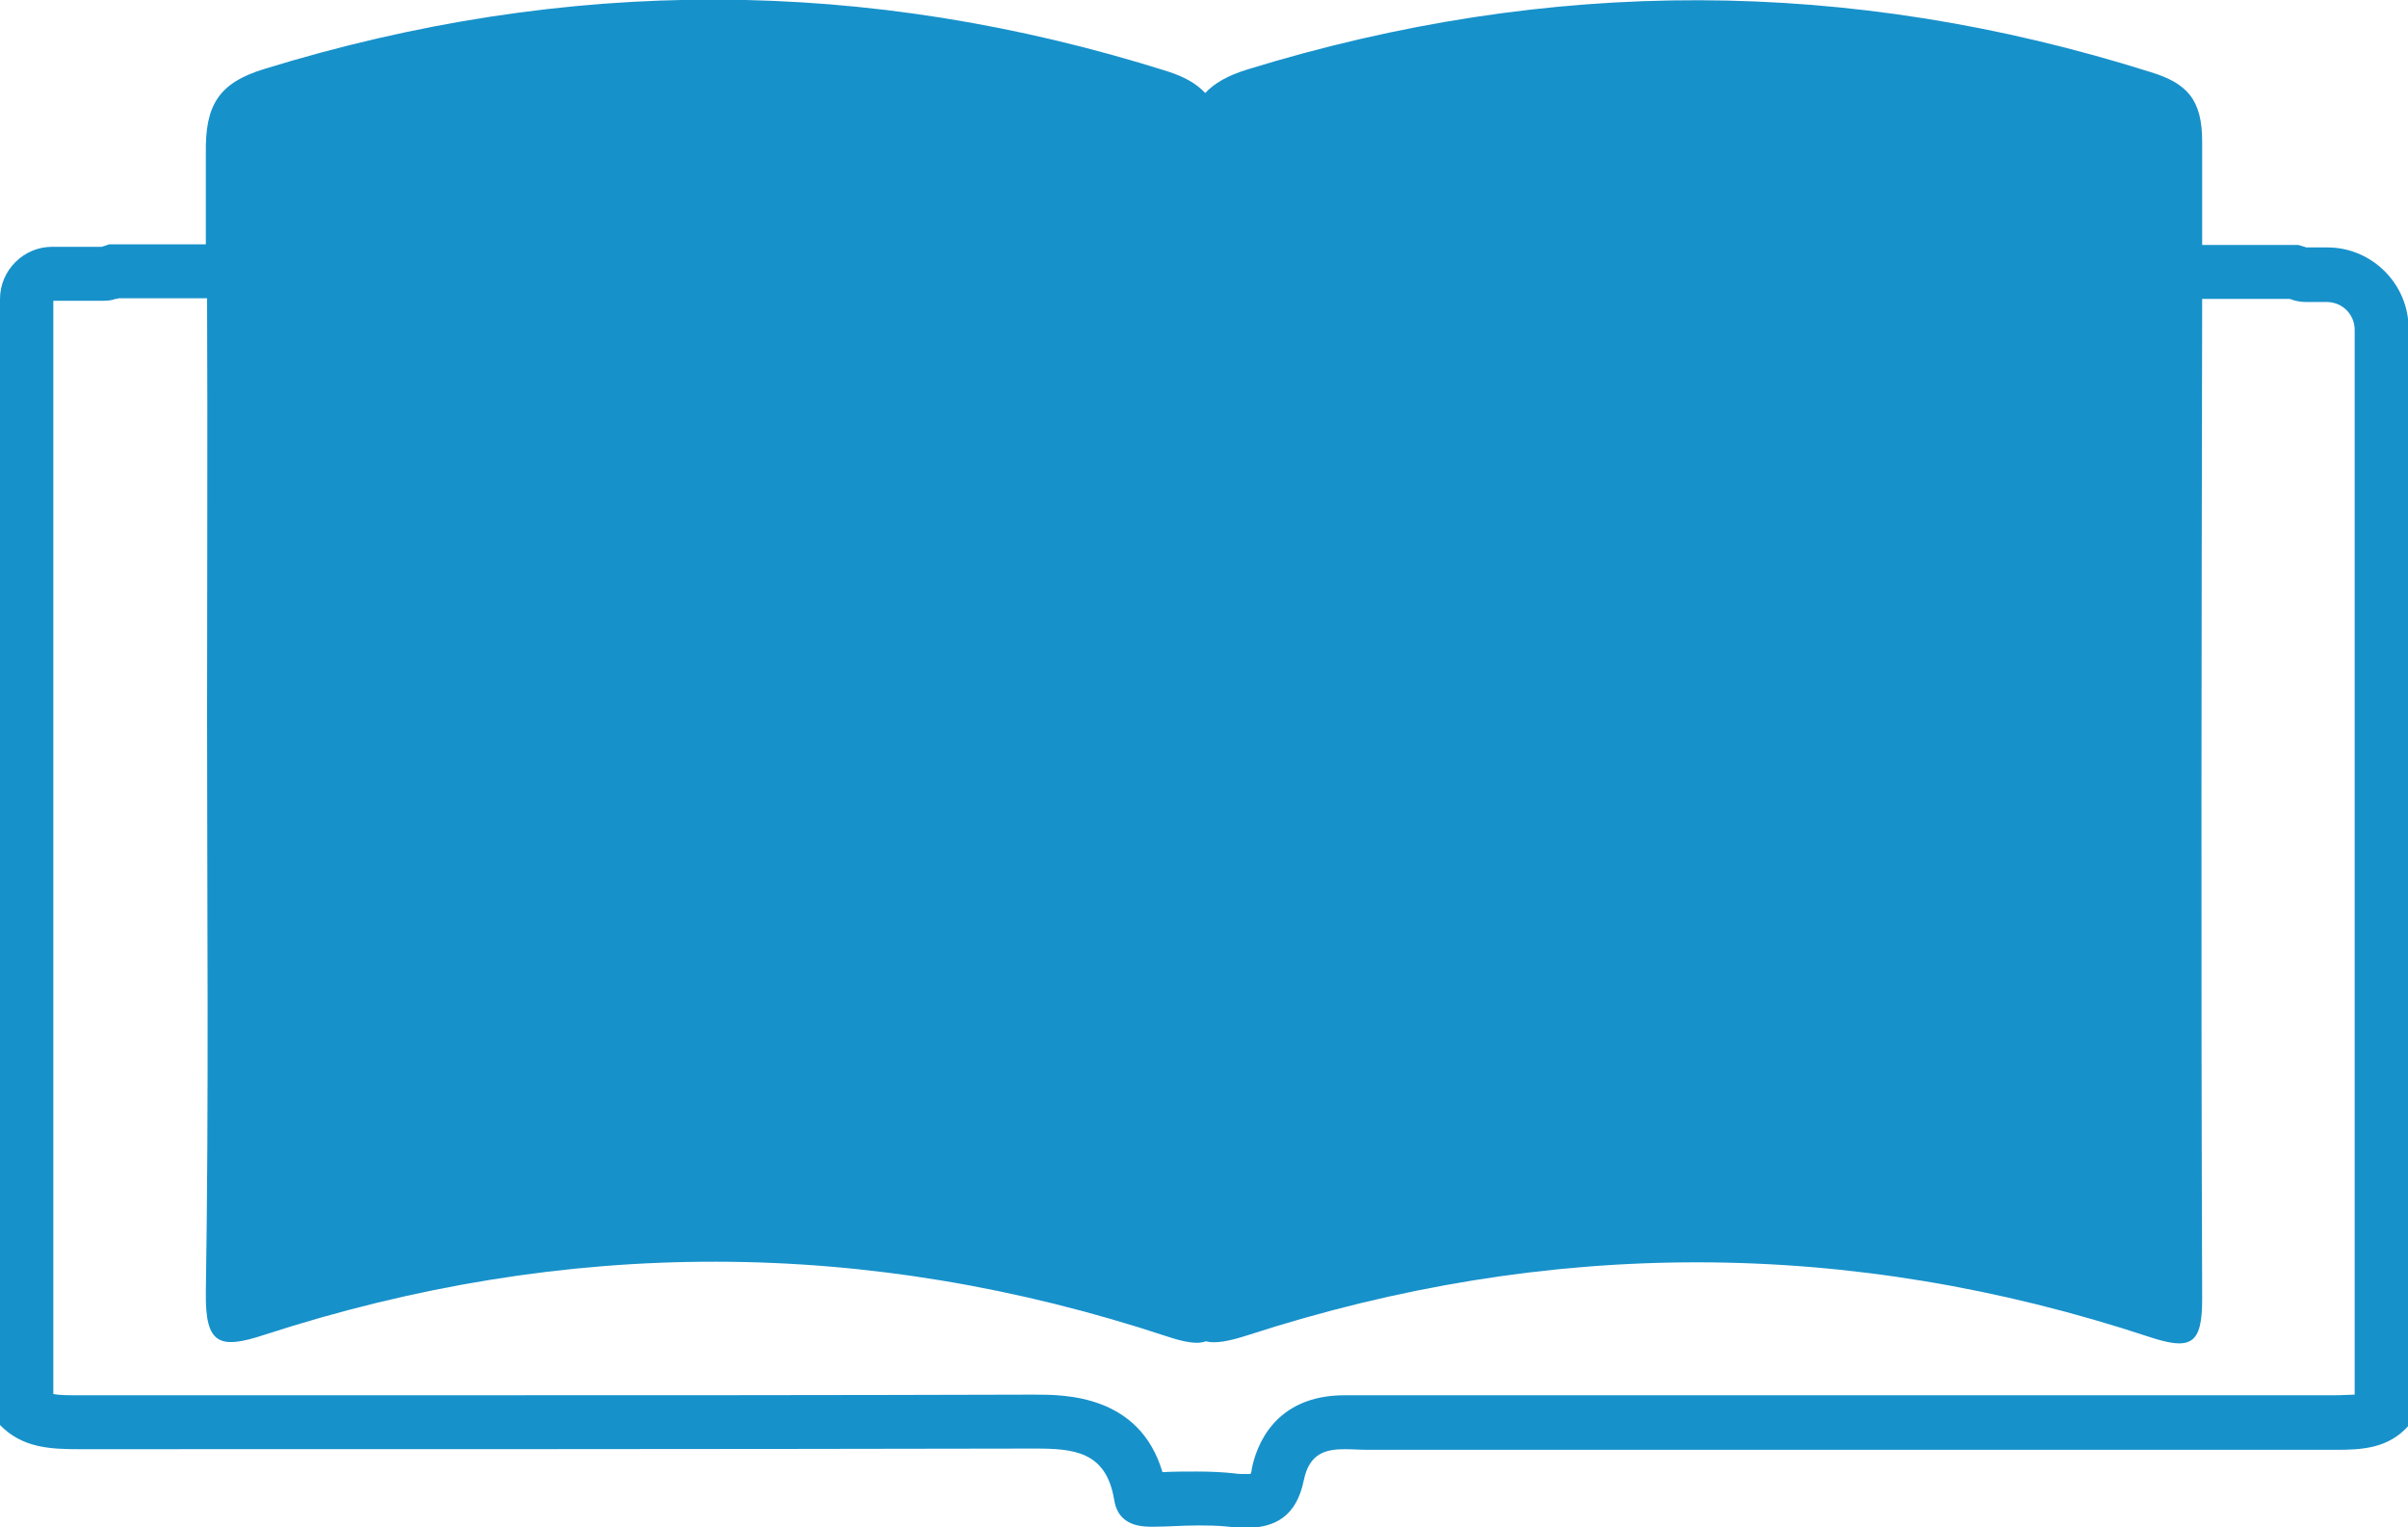 <svg height="24.63" viewBox="0 0 38.84 24.63" width="38.84" xmlns="http://www.w3.org/2000/svg"><path d="m37.53 3.99h-.33s-.09-.03-.13-.04h-1.55c0-.56 0-1.11 0-1.67 0-.67-.24-.94-.84-1.12-4.85-1.53-9.69-1.54-14.56-.04-.32.1-.53.22-.68.38-.14-.15-.33-.26-.61-.35-4.85-1.53-9.69-1.54-14.56-.04-.76.23-.96.6-.95 1.36v1.47h-1.56s-.08.03-.12.04h-.8c-.46 0-.84.38-.84.84v18.16c.36.37.81.39 1.28.39h.07c5.09 0 10.18 0 15.27-.01h.07c.62 0 1.15.04 1.28.82.05.33.28.44.59.44h.05c.23 0 .46-.02.69-.02.17 0 .34 0 .52.02.09.01.18.02.26.02.48 0 .83-.18.95-.77.09-.44.36-.5.66-.5.12 0 .25.01.37.01h8.07 7.37.17c.43 0 .85-.02 1.18-.39v-17.69c0-.72-.59-1.31-1.31-1.31zm.45 18.35v.15c-.08 0-.18.01-.32.01h-.08s-.08 0-.08 0c-2.46 0-4.92 0-7.37 0-2.69 0-5.38 0-8.07 0-.05 0-.1 0-.15 0-.07 0-.15 0-.22 0-1.14 0-1.43.83-1.5 1.19 0 .03-.01.06-.02.08-.02 0-.05 0-.09 0-.05 0-.11 0-.17-.01-.18-.02-.38-.03-.61-.03-.19 0-.37 0-.55.01-.37-1.25-1.58-1.25-2.06-1.25h-.07c-3.19.01-6.43.01-9.57.01-1.9 0-3.8 0-5.7 0h-.07c-.19 0-.32 0-.42-.02v-17.63h.78c.07 0 .15 0 .22-.03.02 0 .04 0 .05-.01h1.43c.01 2.25 0 4.5 0 6.75 0 3.09.03 6.18-.02 9.28-.01.84.21.93.96.68 4.84-1.57 9.7-1.57 14.54.03.3.1.5.13.63.08.15.04.37 0 .68-.1 4.84-1.57 9.7-1.57 14.54.03.67.22.85.12.85-.61-.02-5.38-.01-10.75 0-16.13h1.41s.04.01.06.02c.07.02.14.03.21.03h.33c.25 0 .45.2.45.45z" fill="#1791ca"/></svg>